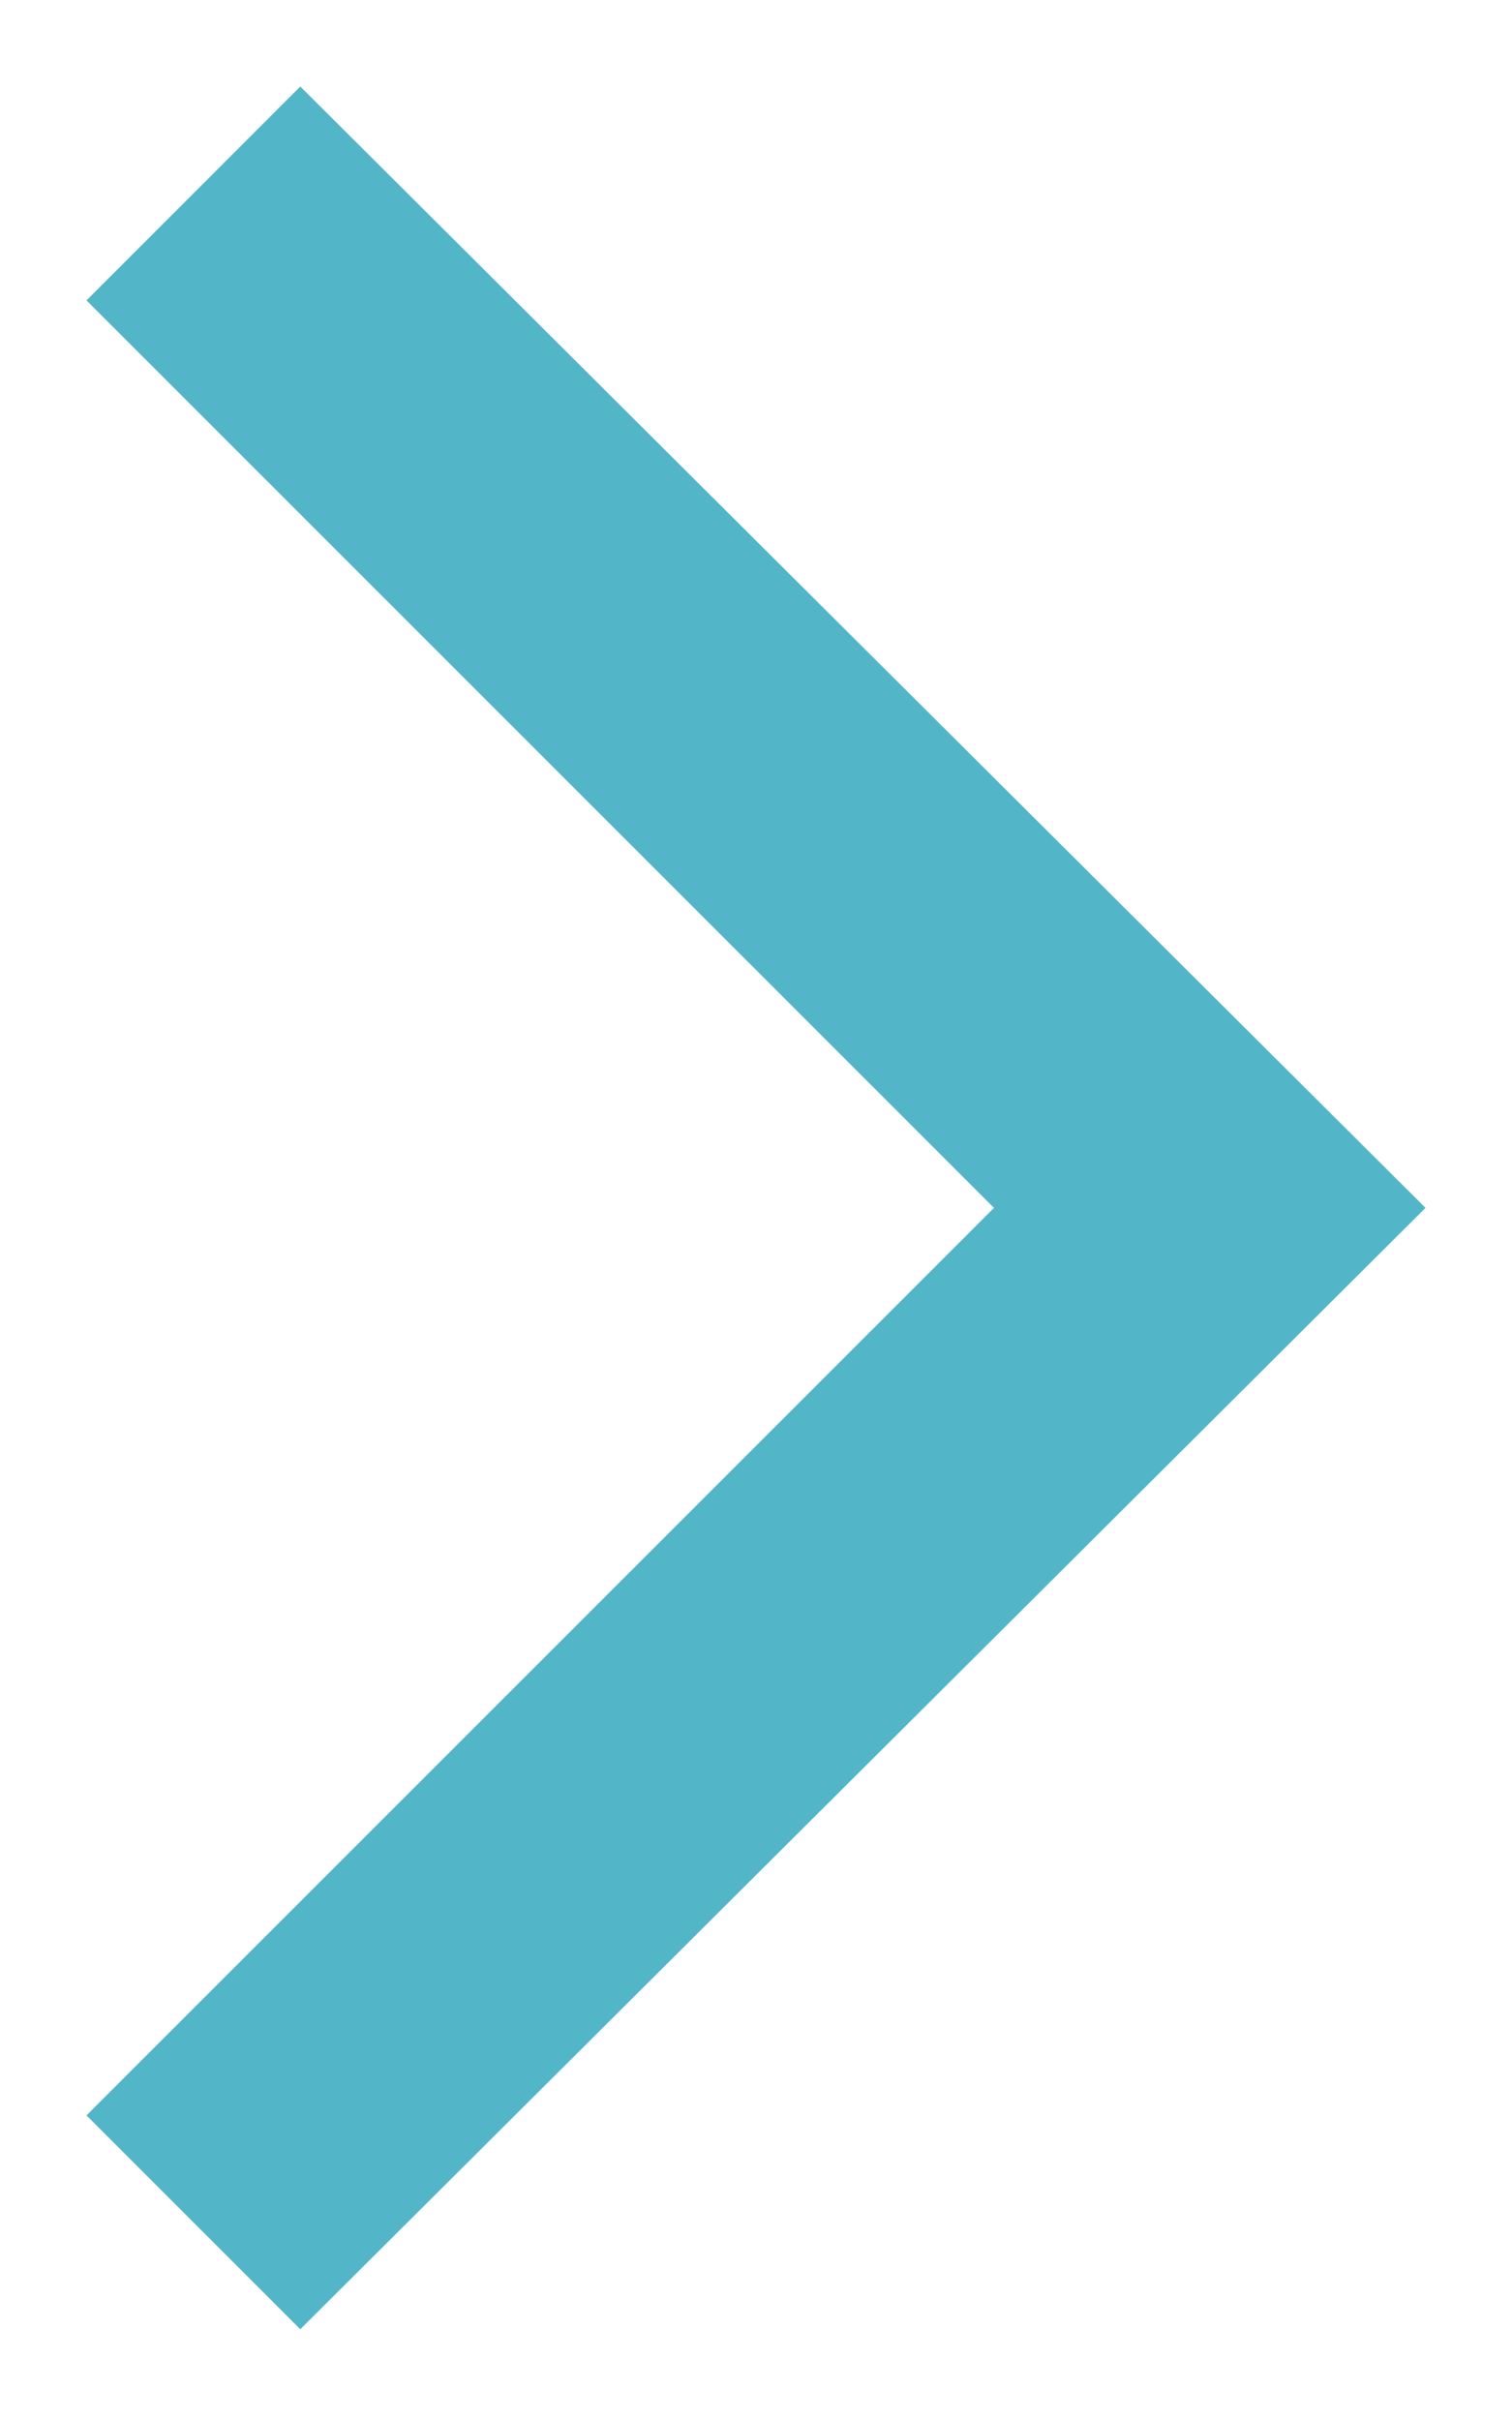 <svg width="10px" height="16px" viewBox="0 0 10 16" version="1.1" xmlns="http://www.w3.org/2000/svg" xmlns:xlink="http://www.w3.org/1999/xlink">
  <g id="Symbols" stroke="none" stroke-width="1" fill="none" fill-rule="evenodd">
    <g id="Navigation-/-Menu-/-Mobile-/-Item" transform="translate(-349, -15)" fill="#52B6C8">
      <g id="icon-chevron-right" transform="translate(342, 11)">
        <polygon transform="translate(12, 11.986) rotate(-270) translate(-12, -11.986) " points="12 7.558 19.414 15 18 16.414 12 10.412 6 16.414 4.586 15"></polygon>
      </g>
    </g>
  </g>
</svg>
